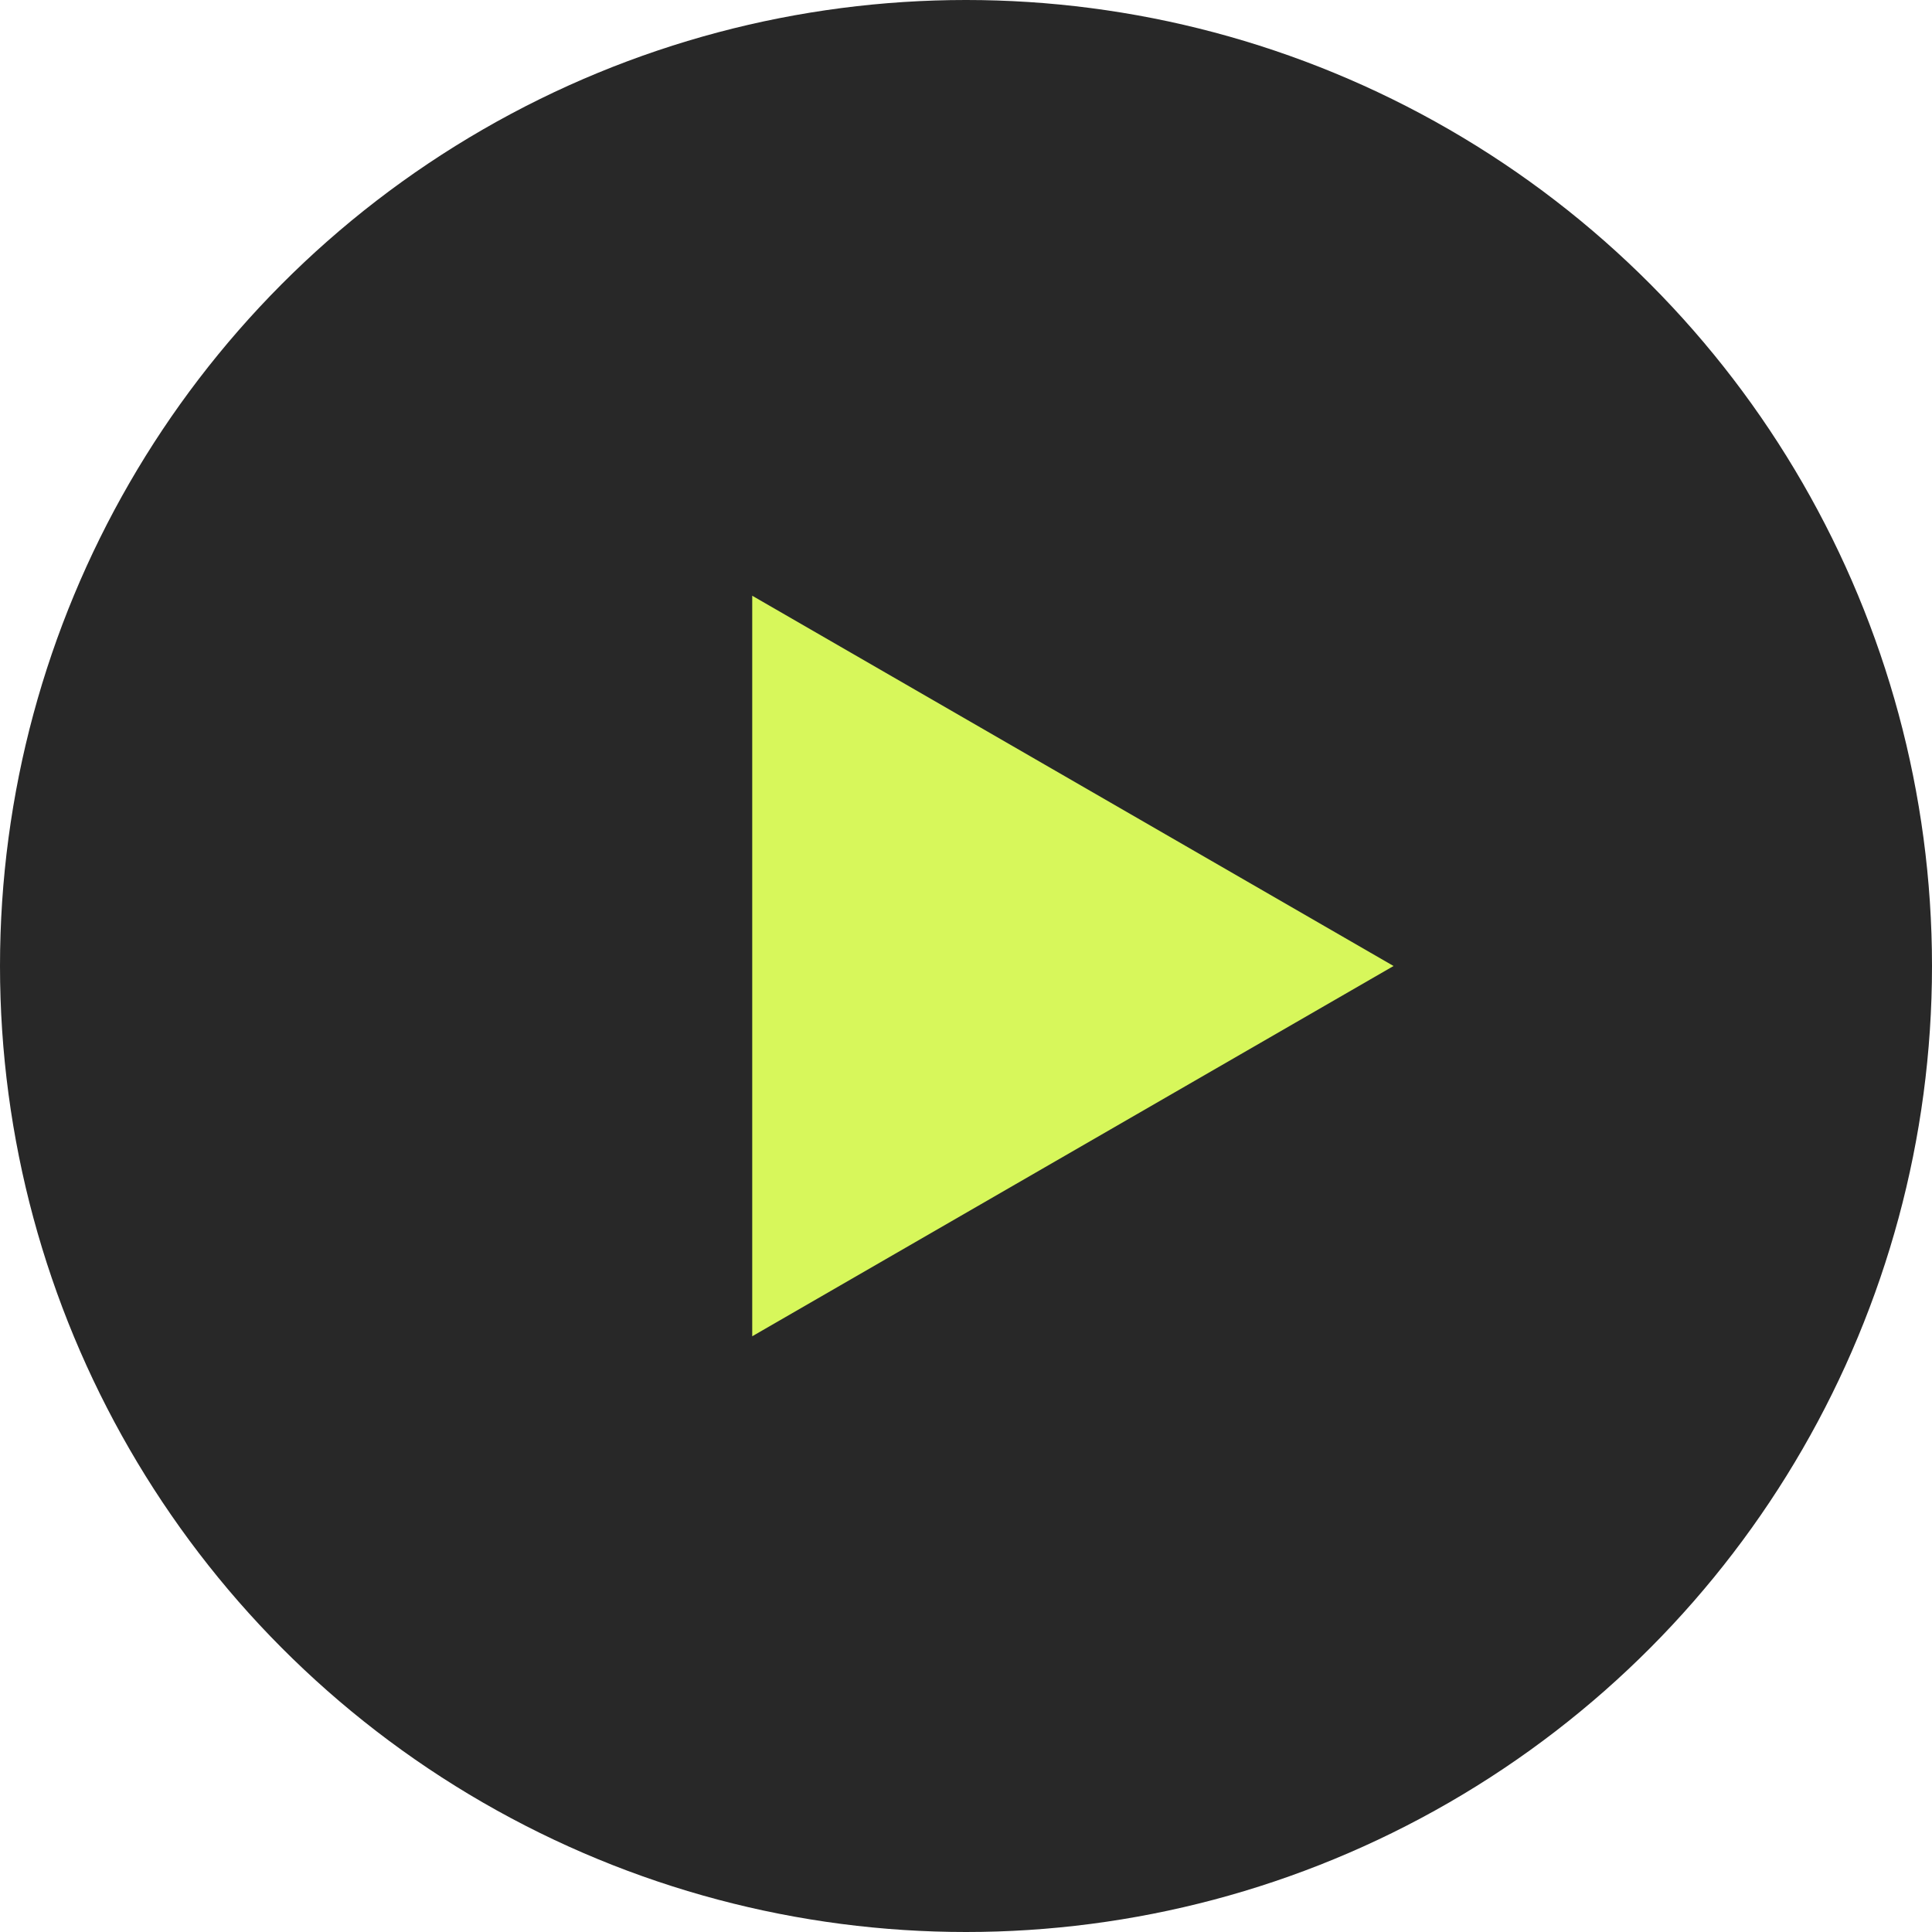 <svg width="40" height="40" viewBox="0 0 40 40" fill="none" xmlns="http://www.w3.org/2000/svg">
<circle cx="20" cy="20" r="20" fill="#282828"/>
<path d="M28.852 20L15.574 27.666L15.574 12.334L28.852 20Z" fill="#D7F75B"/>
</svg>
